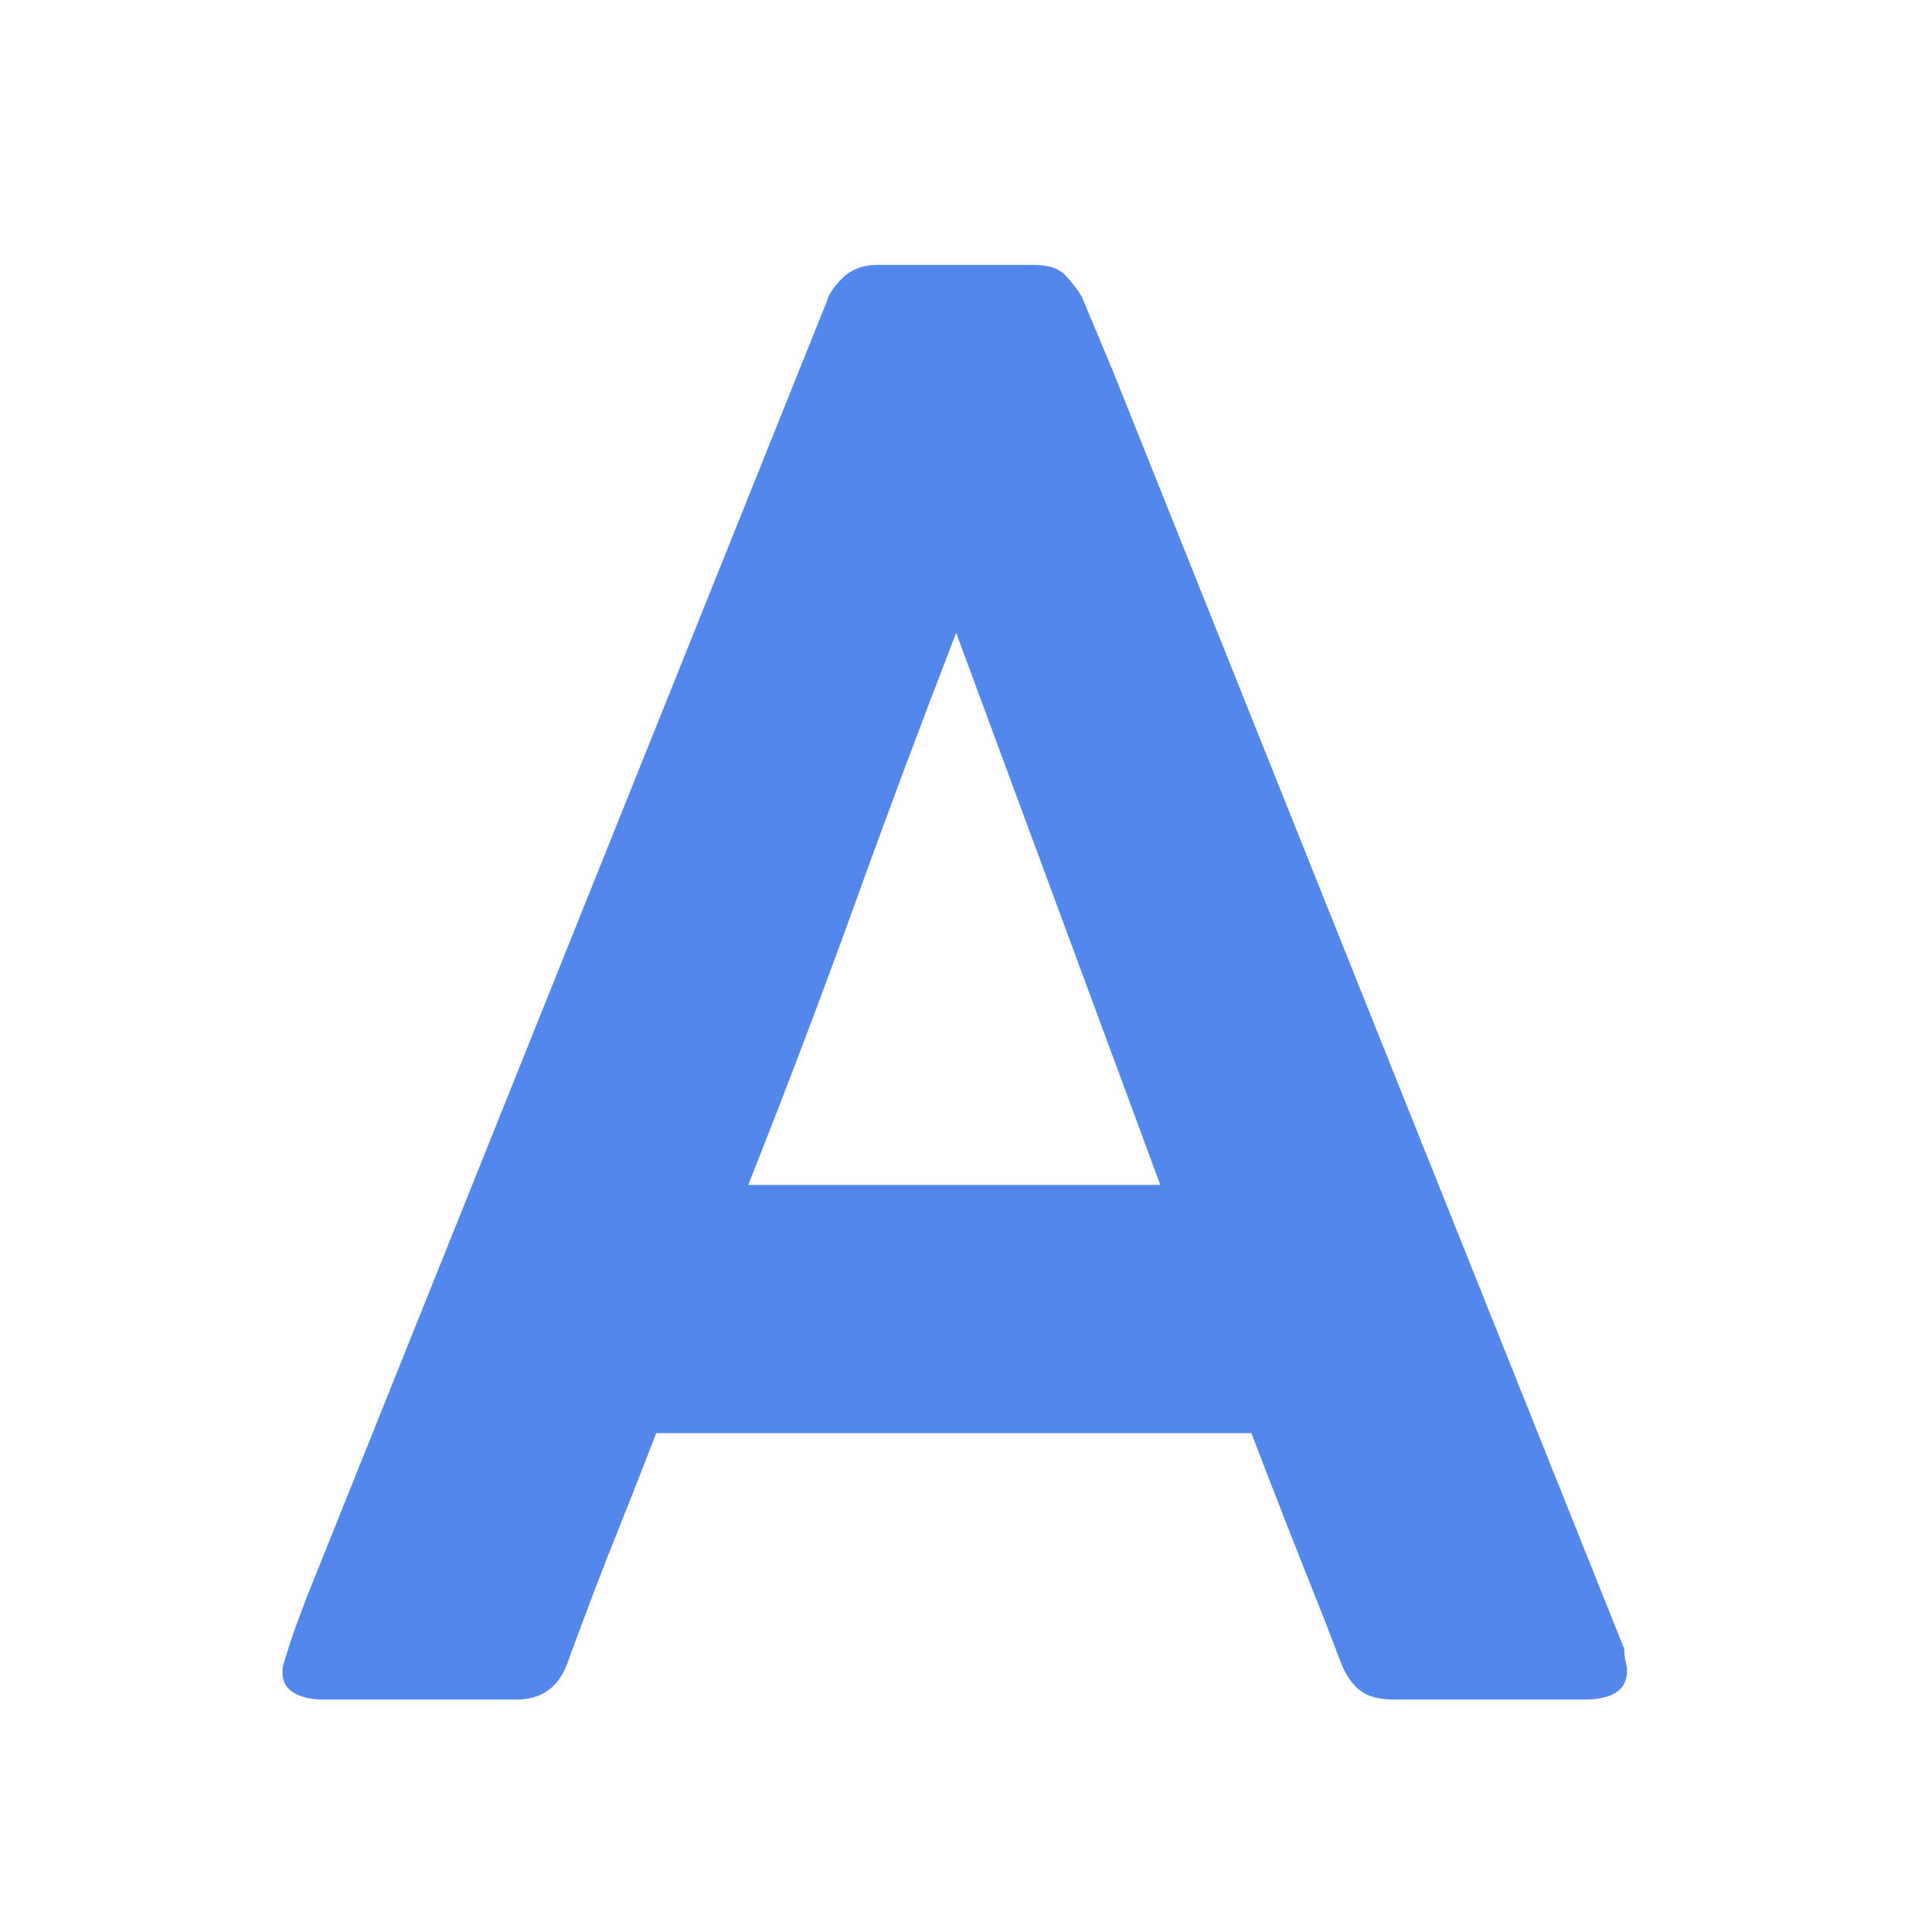 <svg xmlns="http://www.w3.org/2000/svg" xmlns:xlink="http://www.w3.org/1999/xlink" width="42" zoomAndPan="magnify" viewBox="0 0 31.5 31.5" height="42" preserveAspectRatio="xMidYMid meet" version="1.0"><defs><g/></defs><g fill="#5487ec" fill-opacity="1"><g transform="translate(3.684, 27.71)"><g><path d="M 0.938 -0.578 C 1 -0.785 1.062 -0.977 1.125 -1.156 C 1.195 -1.344 1.258 -1.508 1.312 -1.656 L 9.797 -22.797 C 9.828 -22.91 9.91 -23.035 10.047 -23.172 C 10.191 -23.316 10.383 -23.391 10.625 -23.391 L 13.172 -23.391 C 13.422 -23.391 13.598 -23.328 13.703 -23.203 C 13.816 -23.078 13.898 -22.969 13.953 -22.875 L 14.469 -21.641 L 22.797 -0.828 C 22.797 -0.797 22.801 -0.738 22.812 -0.656 C 22.832 -0.582 22.844 -0.52 22.844 -0.469 C 22.844 -0.156 22.609 0 22.141 0 L 19.047 0 C 18.805 0 18.625 -0.047 18.5 -0.141 C 18.375 -0.234 18.27 -0.379 18.188 -0.578 L 17.906 -1.312 C 17.707 -1.812 17.508 -2.312 17.312 -2.812 C 17.113 -3.32 16.914 -3.832 16.719 -4.344 L 7.016 -4.344 C 6.734 -3.613 6.461 -2.926 6.203 -2.281 C 5.953 -1.633 5.738 -1.066 5.562 -0.578 C 5.414 -0.191 5.141 0 4.734 0 L 1.594 0 C 1.395 0 1.234 -0.035 1.109 -0.109 C 0.984 -0.18 0.922 -0.289 0.922 -0.438 C 0.922 -0.5 0.926 -0.547 0.938 -0.578 Z M 11.906 -17.391 C 11.344 -15.941 10.781 -14.438 10.219 -12.875 C 9.656 -11.32 9.086 -9.828 8.516 -8.391 L 15.234 -8.391 Z M 11.906 -17.391 "/></g></g></g></svg>
